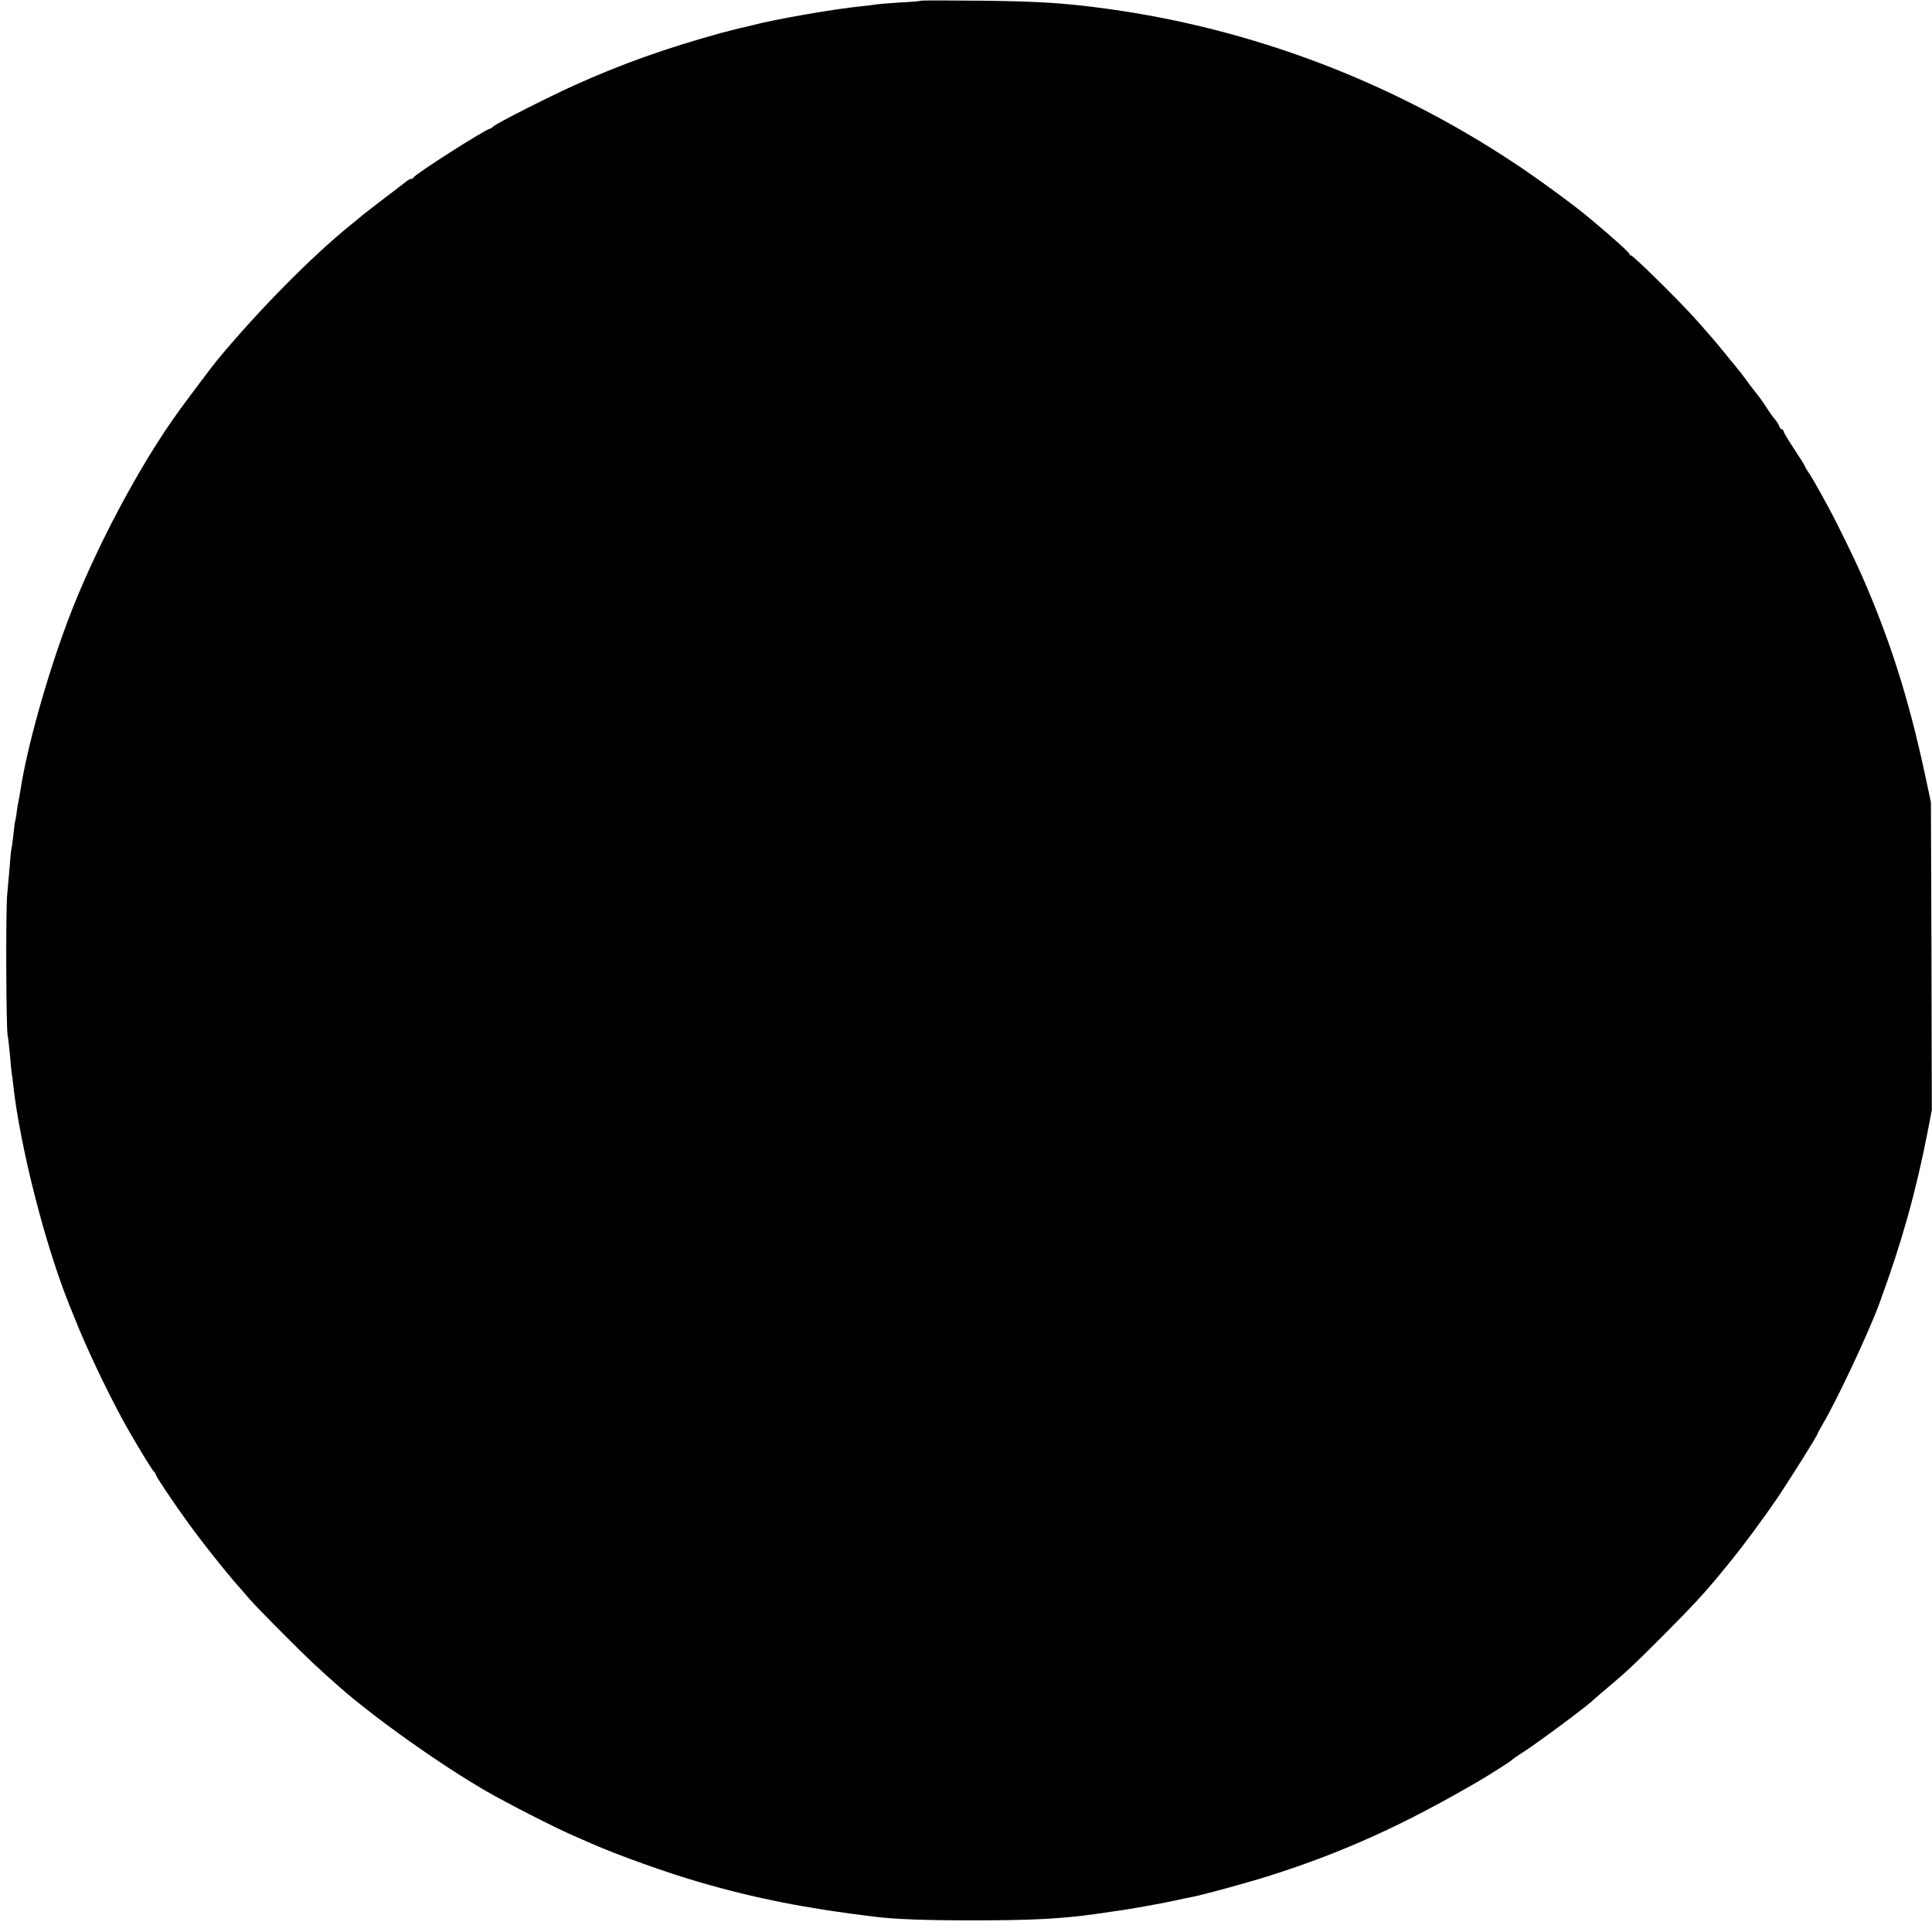 <?xml version="1.0" standalone="no"?>
<!DOCTYPE svg PUBLIC "-//W3C//DTD SVG 20010904//EN"
 "http://www.w3.org/TR/2001/REC-SVG-20010904/DTD/svg10.dtd">
<svg version="1.0" xmlns="http://www.w3.org/2000/svg"
 width="1080pt" height="1080pt" viewBox="0 0 1080 1080"
 preserveAspectRatio="xMidYMid meet">
<g transform="translate(0,1080) scale(0.1,-0.1)"
fill="#000000" stroke="none">
<path d="M5149 10796 c-2 -2 -56 -7 -119 -10 -63 -4 -124 -9 -135 -11 -11 -2
-47 -7 -80 -10 -152 -15 -490 -74 -609 -106 -23 -6 -51 -13 -64 -15 -12 -3
-61 -15 -110 -28 -314 -87 -550 -171 -822 -293 -145 -66 -428 -209 -451 -229
-8 -8 -18 -14 -21 -14 -20 0 -419 -254 -426 -272 -2 -4 -8 -8 -13 -8 -6 0 -15
-5 -22 -10 -7 -6 -55 -42 -107 -82 -52 -39 -117 -90 -145 -112 -27 -23 -58
-48 -68 -56 -216 -175 -509 -472 -737 -746 -24 -28 -154 -201 -216 -286 -223
-305 -483 -796 -629 -1189 -117 -314 -226 -706 -261 -939 -3 -19 -7 -42 -9
-50 -2 -8 -7 -37 -11 -65 -3 -27 -8 -52 -9 -55 -2 -3 -6 -37 -10 -75 -4 -39
-9 -72 -10 -75 -2 -3 -7 -46 -10 -95 -4 -49 -11 -125 -15 -169 -8 -87 -6 -744
3 -786 3 -14 8 -59 12 -100 3 -41 8 -88 10 -105 3 -16 7 -48 9 -70 39 -350
180 -901 316 -1236 12 -30 26 -63 30 -74 61 -154 165 -374 260 -551 60 -111
173 -298 182 -302 4 -2 8 -8 8 -13 0 -10 99 -158 186 -278 59 -82 181 -237
253 -321 31 -35 70 -80 86 -99 17 -20 102 -108 190 -196 134 -135 196 -193
318 -300 199 -174 558 -429 814 -577 116 -67 376 -200 483 -247 41 -18 89 -39
105 -46 146 -64 423 -164 604 -216 312 -91 601 -148 984 -194 116 -14 283 -20
547 -20 329 0 496 9 680 35 36 5 85 12 110 16 73 9 267 44 339 60 36 8 77 17
91 19 75 15 323 83 445 122 412 132 742 282 1164 528 55 32 177 110 181 115 3
4 25 20 49 35 83 52 380 272 411 305 3 3 34 30 70 60 124 105 146 126 320 300
164 165 224 230 315 340 20 25 44 54 53 65 60 72 192 249 264 356 76 112 228
355 228 364 0 2 14 28 31 57 79 134 256 511 315 672 124 337 204 623 269 956
l24 125 -2 860 -3 860 -32 150 c-93 434 -199 766 -360 1131 -41 92 -139 292
-184 374 -75 137 -93 167 -110 192 -10 14 -18 28 -18 31 0 3 -27 46 -60 96
-33 50 -60 95 -60 101 0 5 -4 10 -9 10 -5 0 -12 8 -15 18 -4 10 -14 27 -24 38
-9 10 -32 42 -49 69 -18 28 -43 62 -55 77 -13 15 -36 46 -53 69 -16 23 -46 61
-65 84 -19 23 -44 53 -54 66 -38 48 -122 145 -171 199 -99 110 -353 359 -359
353 -3 -4 -6 -1 -6 5 0 9 -94 94 -237 213 -82 68 -294 223 -415 302 -687 454
-1460 746 -2263 857 -240 33 -381 42 -701 46 -187 2 -343 2 -345 0z"/>
</g>
</svg>
